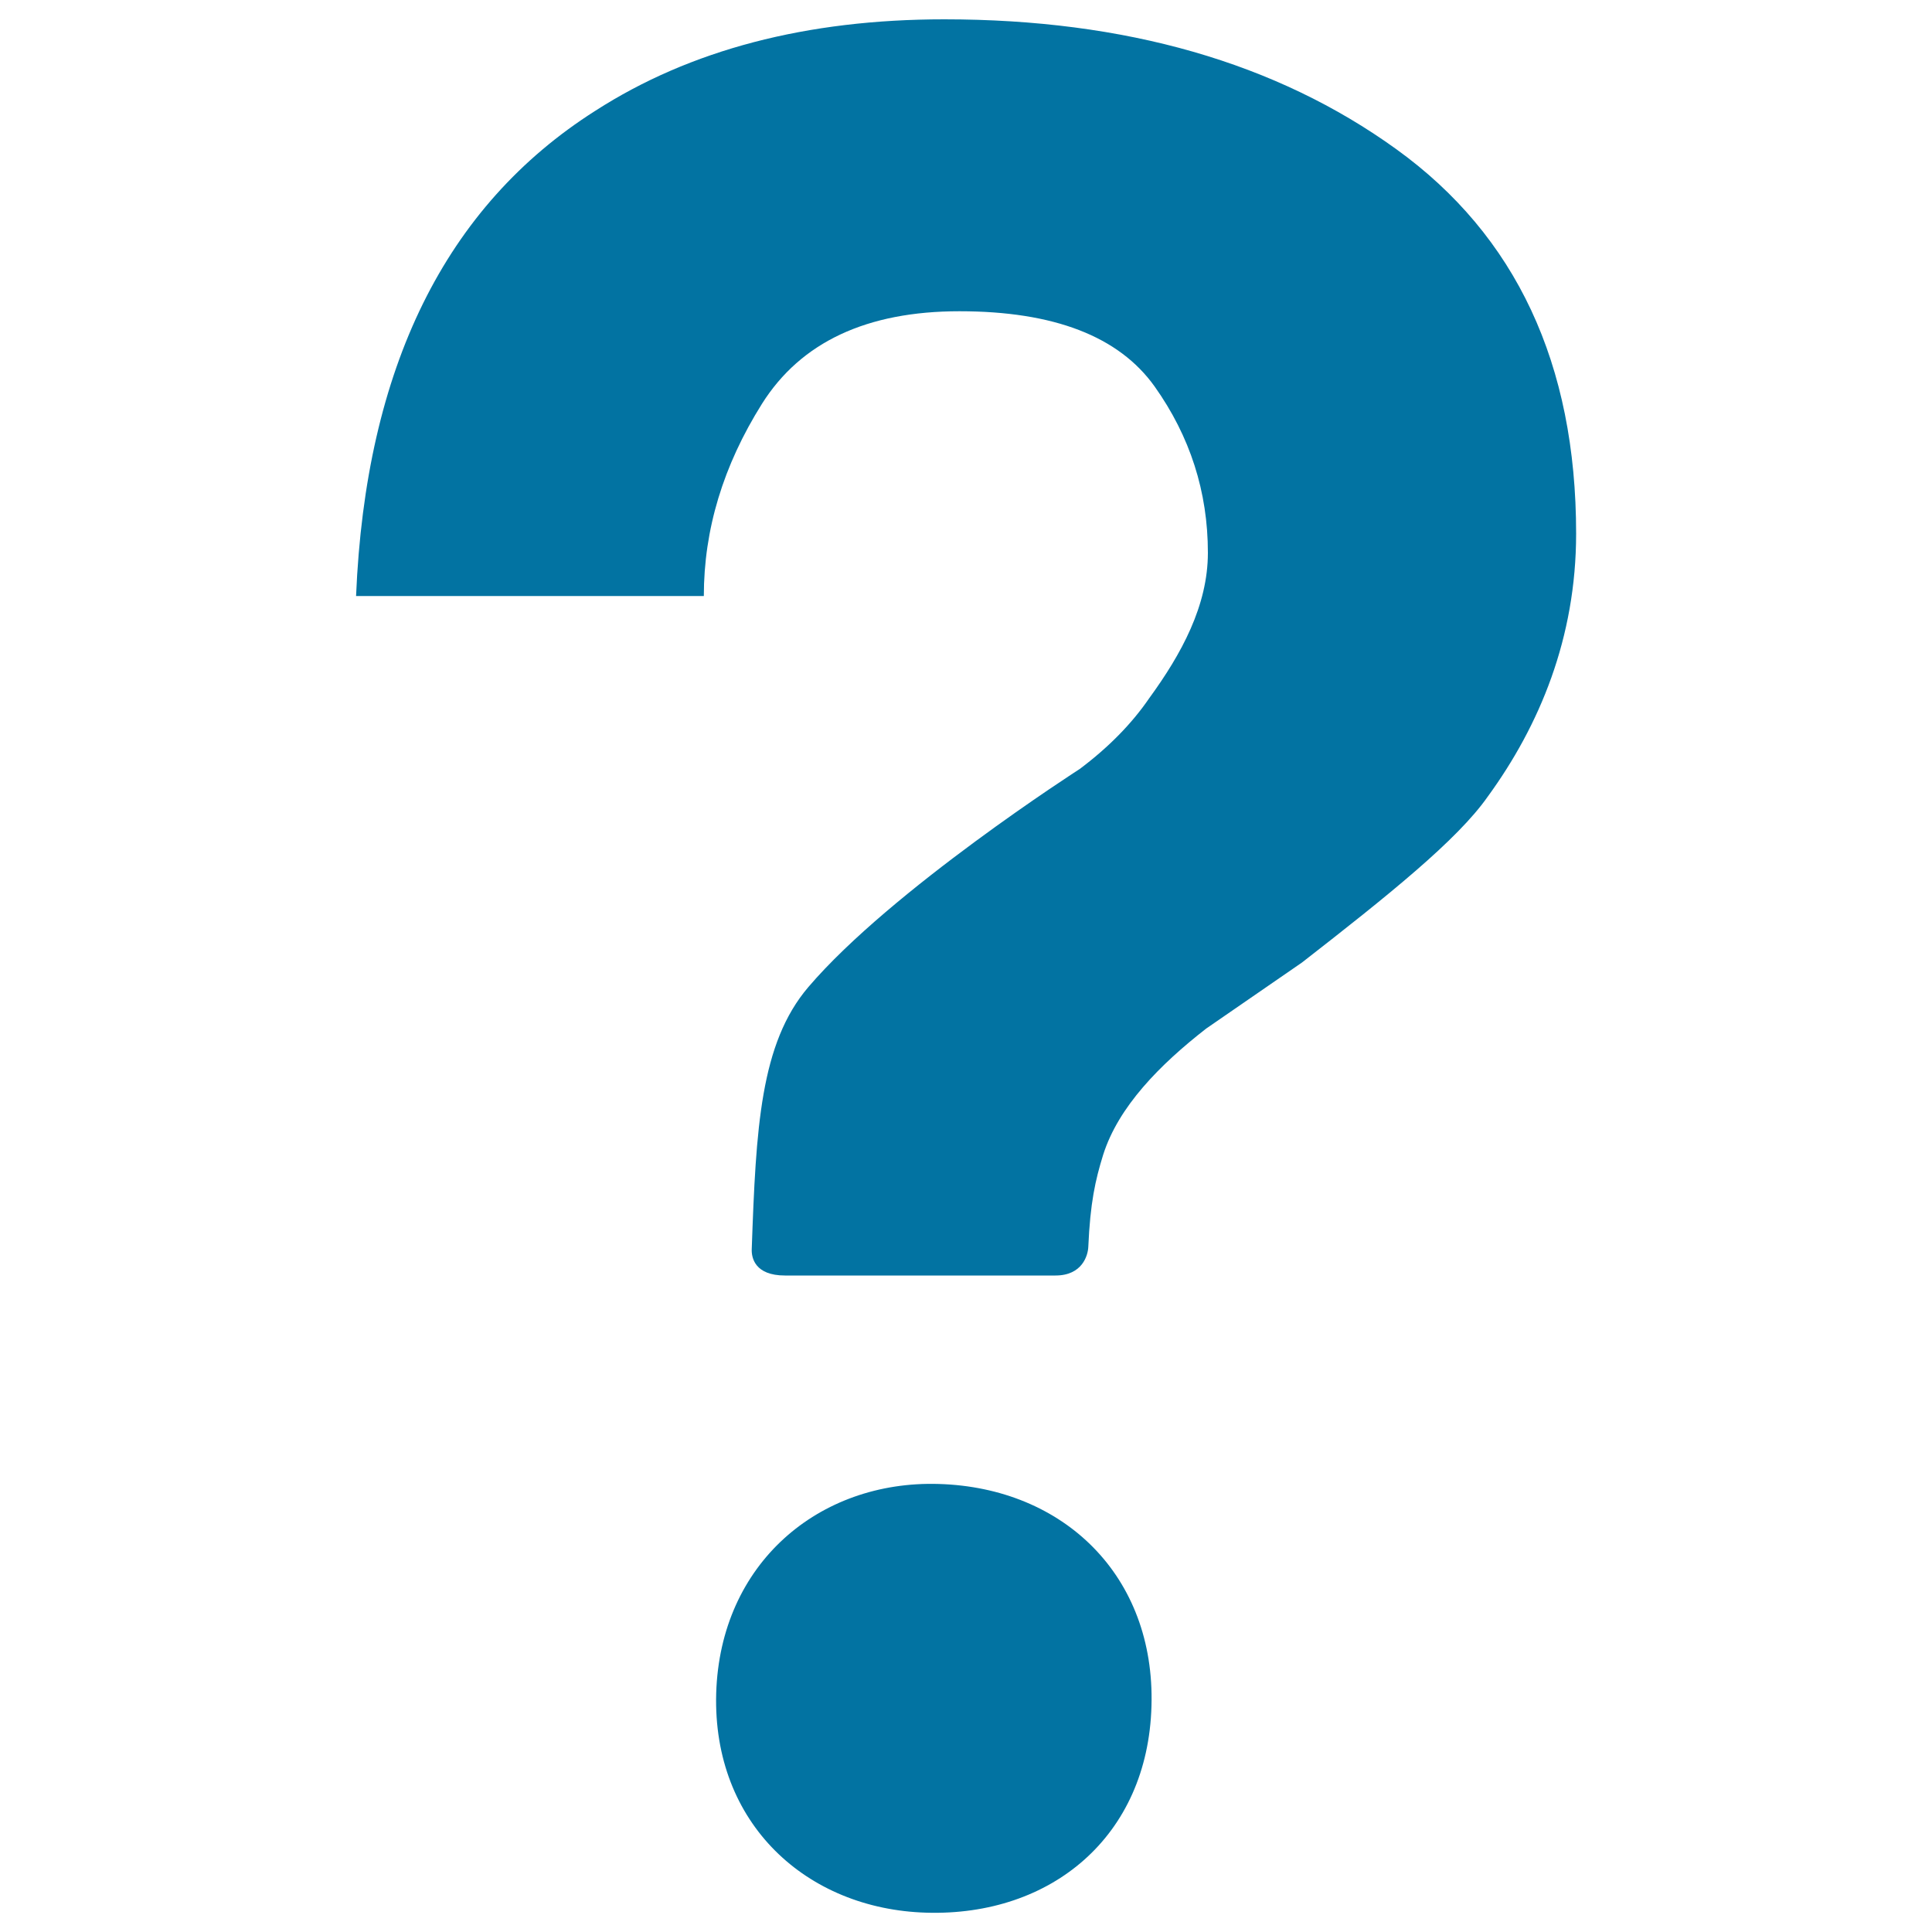 <svg xmlns="http://www.w3.org/2000/svg" viewBox="0 0 1000 1000" style="fill:#0273a2">
<title>Question Mark SVG icon</title>
<g><g><path d="M722.7,77.2C660.6,32.4,582.6,10,488.8,10c-71.4,0-131.6,15.8-180.6,47.3c-77.7,49.3-119,133.1-123.9,251.2h180c0-34.4,10-67.5,30.1-99.5c20.1-31.9,54.2-47.9,102.2-47.9c48.9,0,82.5,13,101,38.9c18.4,25.9,27.6,54.6,27.6,86.1c0,27.4-13.7,52.4-30.3,75.2c-9.1,13.3-21.1,25.5-36,36.7c0,0-97.6,62.6-140.5,112.9c-24.9,29.2-27.1,72.9-29.3,135.6c-0.2,4.5,1.6,13.7,17.2,13.7c15.6,0,126.1,0,140,0c13.9,0,16.8-10.4,17-14.8c1-22.8,3.6-34.5,7.7-47.7c7.9-24.9,29.3-46.6,53.3-65.3l49.6-34.2c44.7-34.8,80.4-63.4,96.1-85.8c26.9-36.9,45.8-82.3,45.8-136.2C815.8,188.3,784.7,121.9,722.7,77.2z M485.9,768.1c-62-1.9-113.2,41.1-115.2,108.4c-1.9,67.3,46.7,111.7,108.8,113.5c64.8,1.9,114.6-39.6,116.5-106.9C598,815.8,550.7,770,485.9,768.1z"/></g></g>
</svg>